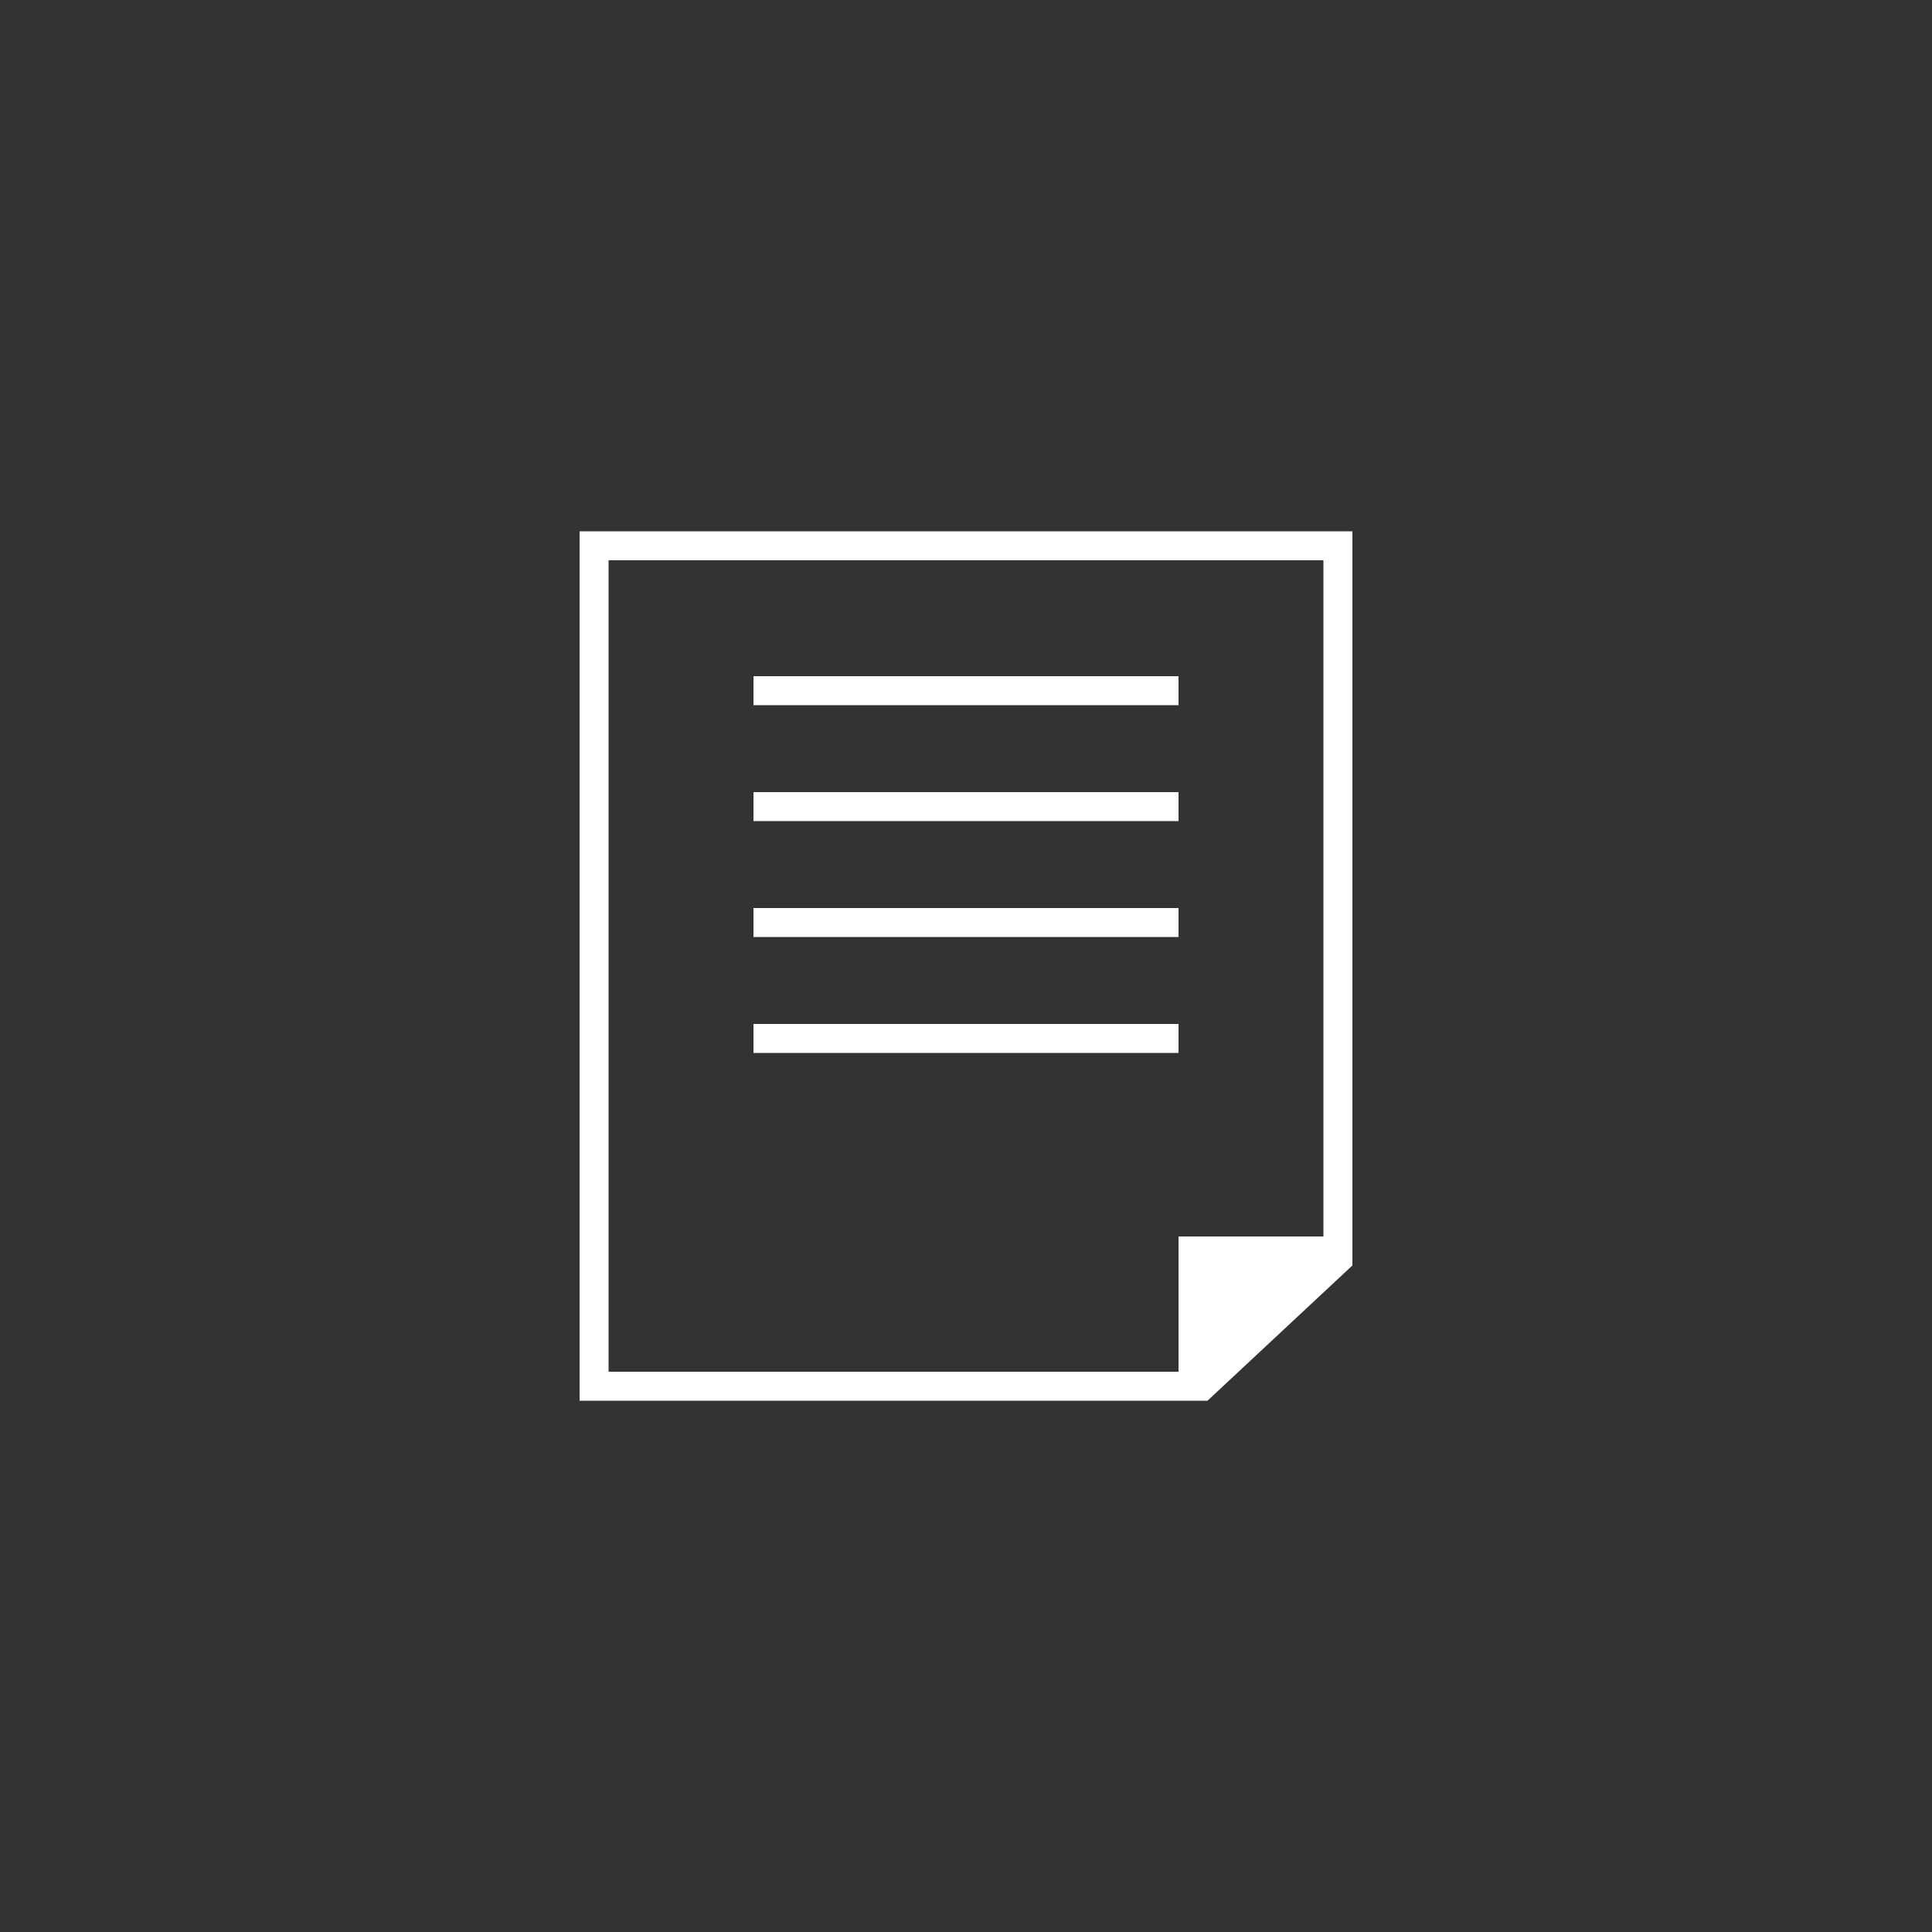<?xml version="1.0" encoding="utf-8"?>
<!-- Generator: Adobe Illustrator 22.1.0, SVG Export Plug-In . SVG Version: 6.00 Build 0)  -->
<svg version="1.1" id="レイヤー_1" xmlns="http://www.w3.org/2000/svg" xmlns:xlink="http://www.w3.org/1999/xlink" x="0px"
	 y="0px" viewBox="0 0 200 200" style="enable-background:new 0 0 200 200;" xml:space="preserve">
<style type="text/css">
	.st0{fill:#333333;}
	.st1{fill:#FFFFFF;}
</style>
<g>
	<rect x="0" y="0" class="st0" width="200" height="200"/>
	<g>
		<g>
			<rect x="78" y="70" class="st1" width="44" height="3"/>
			<rect x="78" y="82" class="st1" width="44" height="3"/>
			<rect x="78" y="94" class="st1" width="44" height="3"/>
			<rect x="78" y="106" class="st1" width="44" height="3"/>
			<path class="st1" d="M140,55L140,55H60v0v90h0h65l15-14L140,55z M122,128l0,14l-59,0l0-84l74,0l0,70L122,128z"/>
		</g>
	</g>
</g>
</svg>
